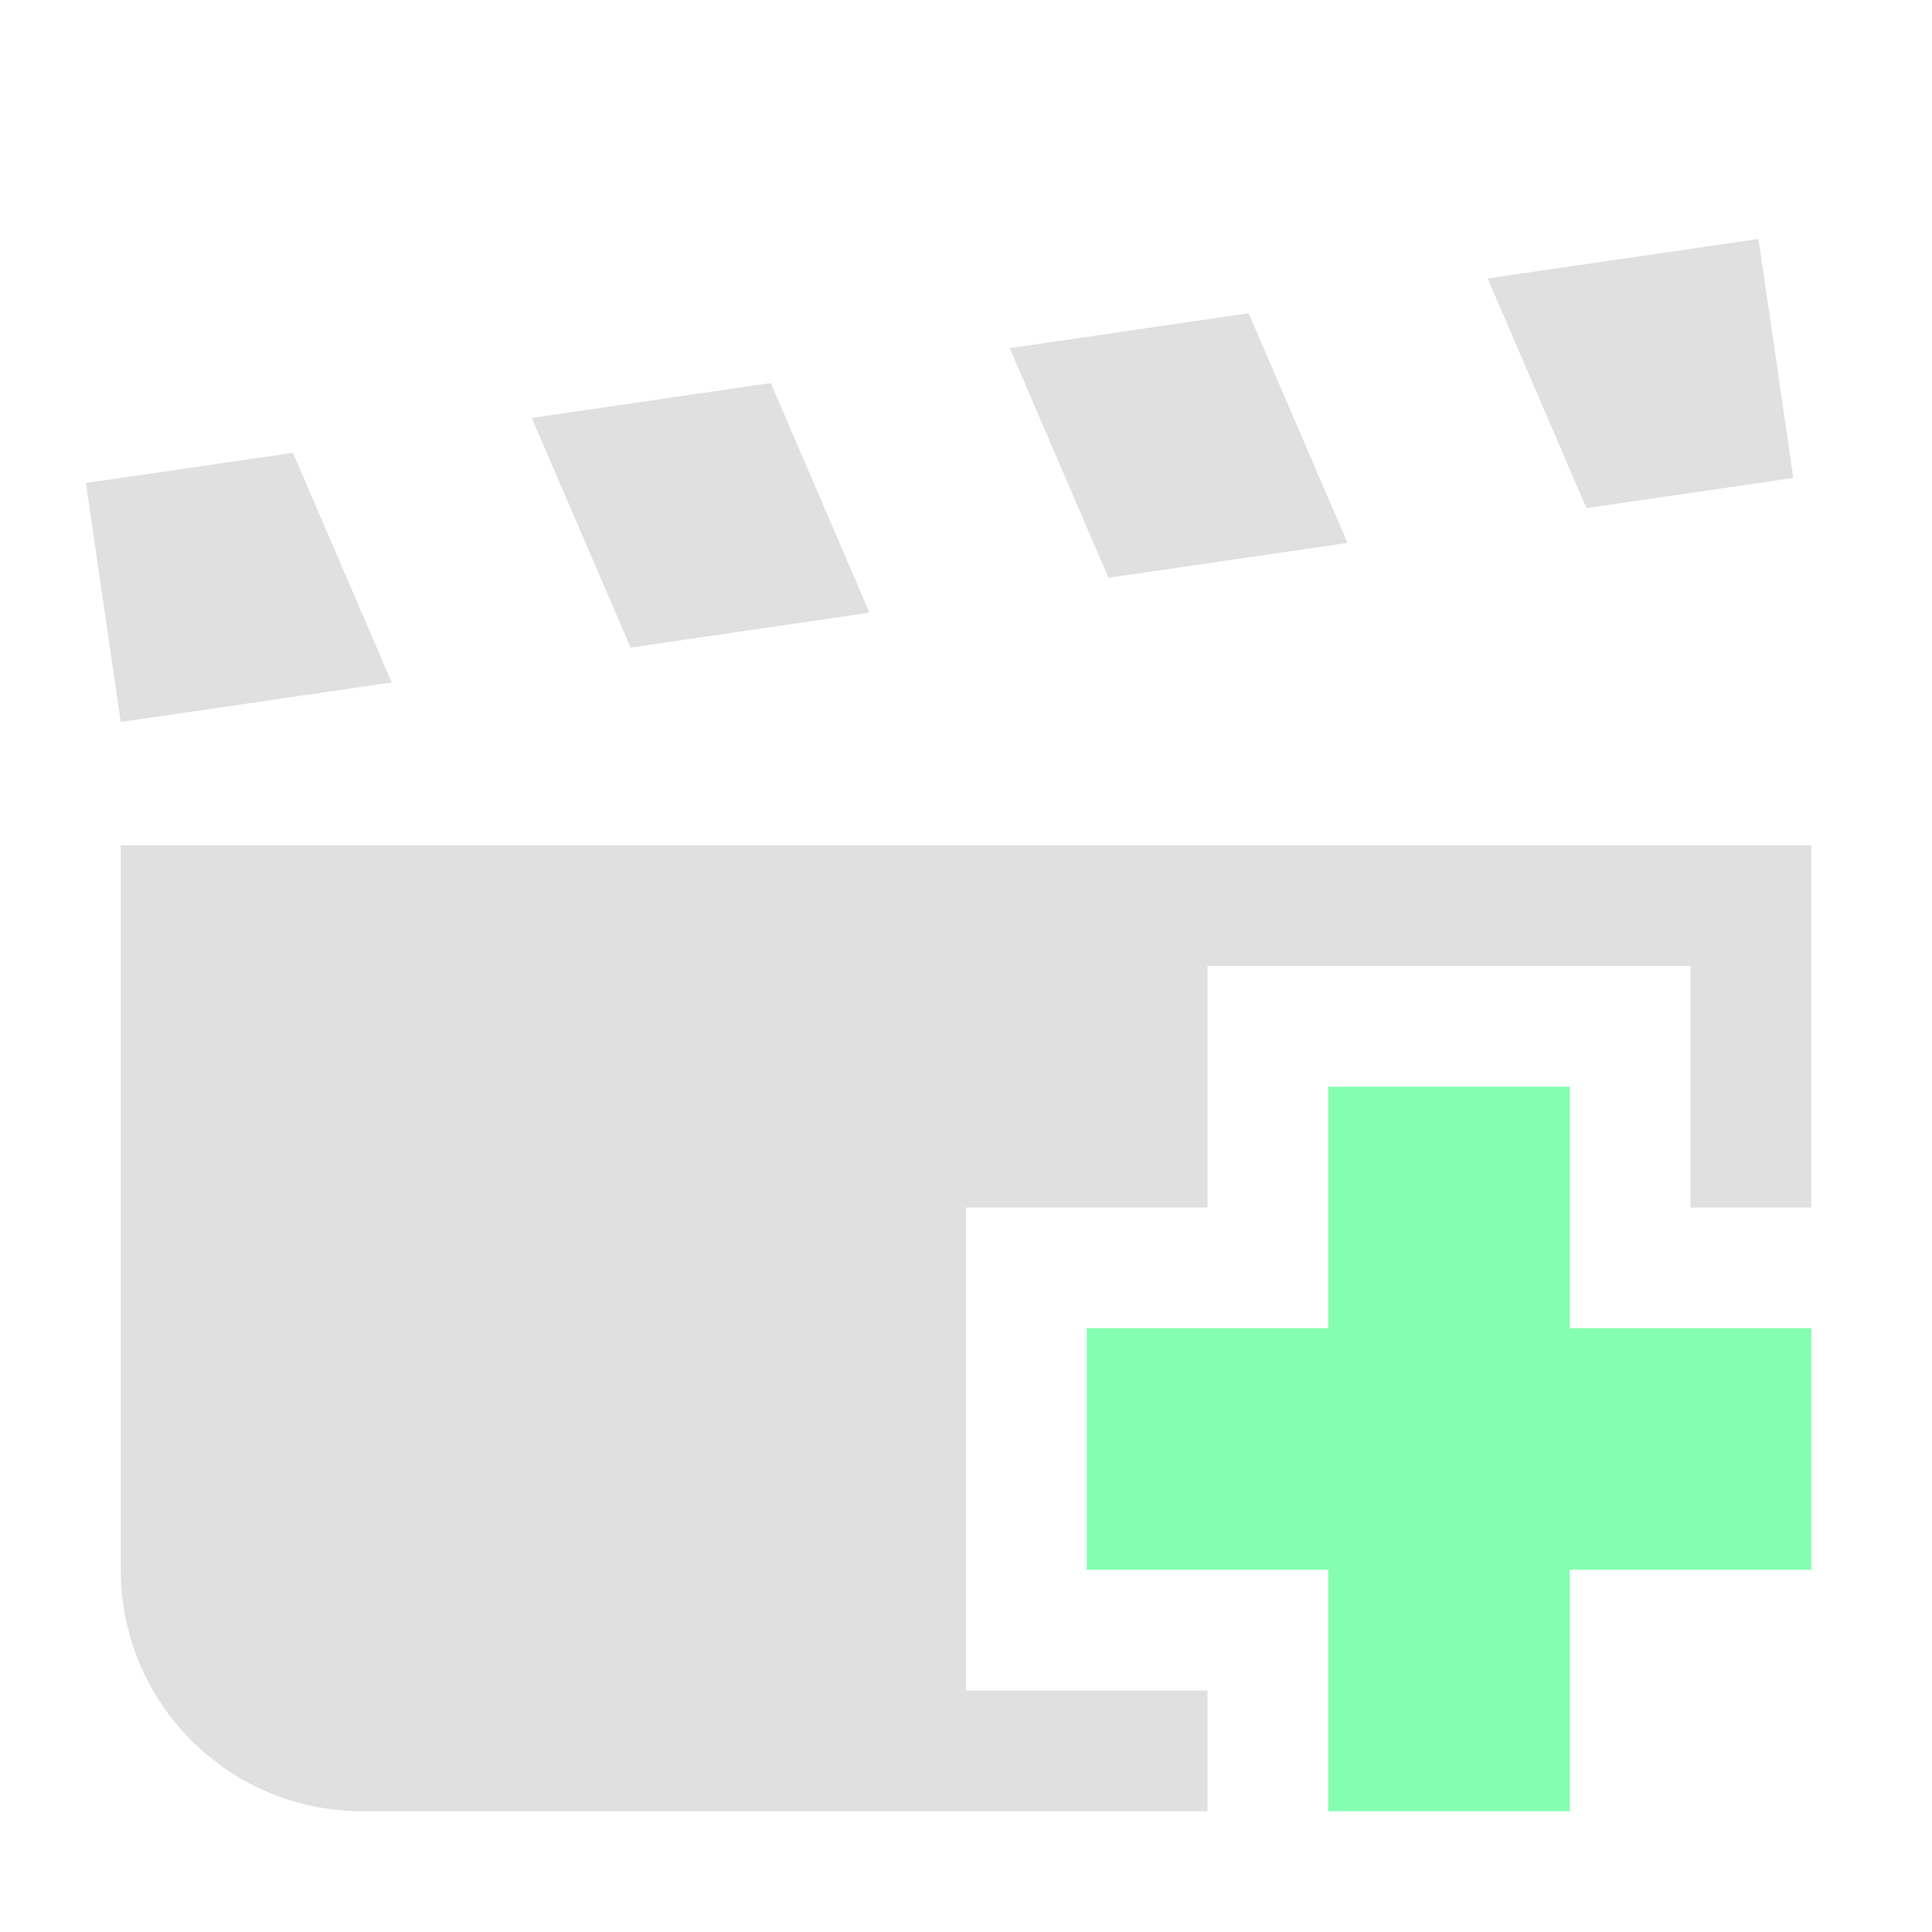 <svg width="16" height="16" version="1.1" viewBox="0 0 16 16" xmlns="http://www.w3.org/2000/svg">
<g transform="translate(0 -1036.4)">
<path transform="translate(0 1036.4)" d="m1 7v6c0 1.105 0.895 2 2 2h7v-1h-2v-4h2v-2h4v2h1v-3z" fill="#e0e0e0"/>
<path d="m0.711 1040.4 0.289 1.979l2.244-0.327-0.818-1.902-1.714 0.25zm3.693-0.539 0.818 1.902 1.979-0.289-0.818-1.902-1.979 0.289zm3.958-0.578 0.818 1.902 1.979-0.289-0.818-1.902-1.979 0.289zm3.958-0.577 0.818 1.902 1.714-0.25-0.289-1.979-2.244 0.327z" fill="#e0e0e0"/>
<circle cx="-14" cy="1047.4" r="0" fill="#e0e0e0"/>
<path d="m13 1049.4h2v-2h-2v-2h-2v2h-2v2h2v2h2z" fill="#84ffb1" fill-rule="evenodd"/>
</g>
</svg>
